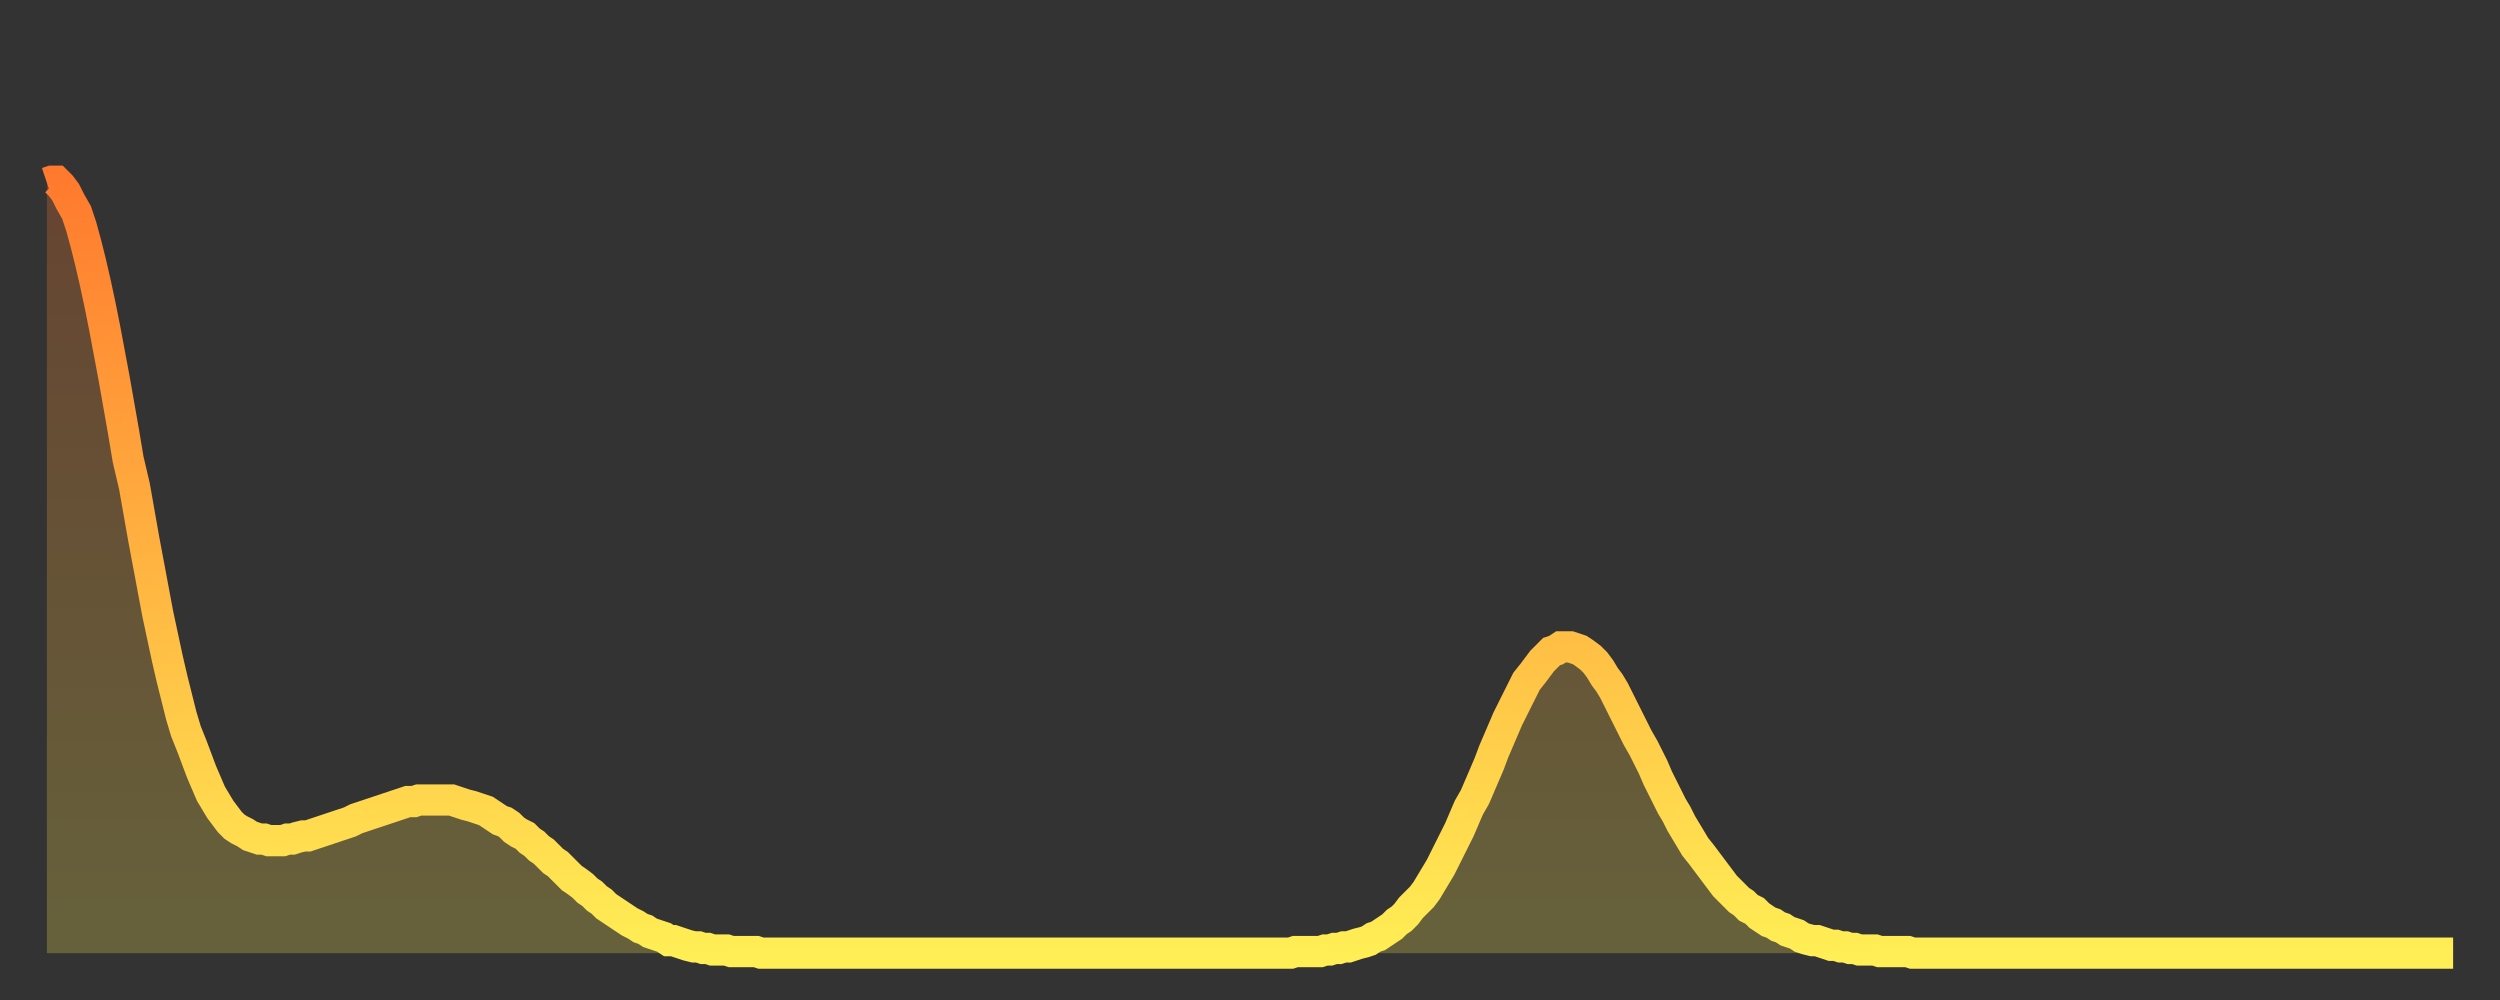 <?xml version="1.0" encoding="utf-8" ?>
<svg baseProfile="full" height="64" version="1.1" width="160" xmlns="http://www.w3.org/2000/svg" xmlns:ev="http://www.w3.org/2001/xml-events" xmlns:xlink="http://www.w3.org/1999/xlink"><rect width="100%" height="100%" fill="#333333" stroke="none"/><defs><linearGradient id="id174578" x1="0" x2="0" y1="0" y2="1"><stop offset="0%" stop-color="#ff7a2e" /><stop offset="50%" stop-color="#ffb441" /><stop offset="100%" stop-color="#ffee55" /></linearGradient></defs><g transform="translate(3,3)"><g><path d="M 0.0 8.7 0.3 8.6 0.6 8.6 0.9 8.9 1.2 9.3 1.5 9.9 1.9 10.6 2.2 11.5 2.5 12.6 2.8 13.8 3.1 15.1 3.4 16.5 3.7 18.0 4.0 19.6 4.3 21.2 4.6 22.9 4.9 24.6 5.2 26.4 5.6 28.1 5.9 29.8 6.2 31.5 6.5 33.1 6.8 34.7 7.1 36.3 7.4 37.7 7.7 39.1 8.0 40.4 8.3 41.6 8.6 42.8 8.9 43.8 9.3 44.8 9.6 45.6 9.9 46.4 10.2 47.1 10.5 47.8 10.8 48.3 11.1 48.8 11.4 49.2 11.7 49.6 12.0 49.9 12.3 50.1 12.7 50.3 13.0 50.5 13.3 50.6 13.6 50.7 13.9 50.7 14.2 50.8 14.5 50.8 14.8 50.8 15.1 50.8 15.4 50.7 15.7 50.7 16.0 50.6 16.4 50.5 16.7 50.5 17.0 50.4 17.3 50.3 17.6 50.2 17.9 50.1 18.2 50.0 18.5 49.9 18.8 49.8 19.1 49.7 19.4 49.6 19.8 49.4 20.1 49.3 20.4 49.2 20.7 49.1 21.0 49.0 21.3 48.9 21.6 48.8 21.9 48.7 22.2 48.6 22.5 48.5 22.8 48.4 23.1 48.3 23.5 48.3 23.8 48.2 24.1 48.2 24.4 48.2 24.7 48.2 25.0 48.2 25.3 48.2 25.6 48.2 25.9 48.2 26.2 48.3 26.5 48.4 26.8 48.5 27.2 48.6 27.5 48.7 27.8 48.8 28.1 48.9 28.4 49.1 28.7 49.3 29.0 49.5 29.3 49.6 29.6 49.8 29.9 50.1 30.2 50.3 30.6 50.5 30.9 50.8 31.2 51.0 31.5 51.3 31.8 51.5 32.1 51.8 32.4 52.1 32.7 52.3 33.0 52.6 33.3 52.9 33.6 53.2 33.9 53.4 34.3 53.7 34.6 54.0 34.9 54.2 35.2 54.5 35.5 54.7 35.8 55.0 36.1 55.2 36.4 55.4 36.7 55.6 37.0 55.8 37.3 56.0 37.7 56.2 38.0 56.4 38.3 56.5 38.6 56.7 38.9 56.8 39.2 56.9 39.5 57.0 39.8 57.2 40.1 57.2 40.4 57.3 40.7 57.4 41.0 57.5 41.4 57.6 41.7 57.6 42.0 57.7 42.3 57.7 42.6 57.8 42.9 57.8 43.2 57.8 43.5 57.8 43.8 57.9 44.1 57.9 44.4 57.9 44.7 57.9 45.1 57.9 45.4 57.9 45.7 58.0 46.0 58.0 46.3 58.0 46.6 58.0 46.9 58.0 47.2 58.0 47.5 58.0 47.8 58.0 48.1 58.0 48.5 58.0 48.8 58.0 49.1 58.0 49.4 58.0 49.7 58.0 50.0 58.0 50.3 58.0 50.6 58.0 50.9 58.0 51.2 58.0 51.5 58.0 51.8 58.0 52.2 58.0 52.5 58.0 52.8 58.0 53.1 58.0 53.4 58.0 53.7 58.0 54.0 58.0 54.3 58.0 54.6 58.0 54.9 58.0 55.2 58.0 55.6 58.0 55.9 58.0 56.2 58.0 56.5 58.0 56.8 58.0 57.1 58.0 57.4 58.0 57.7 58.0 58.0 58.0 58.3 58.0 58.6 58.0 58.9 58.0 59.3 58.0 59.6 58.0 59.9 58.0 60.2 58.0 60.5 58.0 60.8 58.0 61.1 58.0 61.4 58.0 61.7 58.0 62.0 58.0 62.3 58.0 62.6 58.0 63.0 58.0 63.3 58.0 63.6 58.0 63.9 58.0 64.2 58.0 64.5 58.0 64.8 58.0 65.1 58.0 65.4 58.0 65.7 58.0 66.0 58.0 66.4 58.0 66.7 58.0 67.0 58.0 67.3 58.0 67.6 58.0 67.9 58.0 68.2 58.0 68.5 58.0 68.8 58.0 69.1 58.0 69.4 58.0 69.7 58.0 70.1 58.0 70.4 58.0 70.7 58.0 71.0 58.0 71.3 58.0 71.6 58.0 71.9 58.0 72.2 58.0 72.5 58.0 72.8 58.0 73.1 58.0 73.5 58.0 73.8 58.0 74.1 58.0 74.4 58.0 74.7 58.0 75.0 58.0 75.3 58.0 75.6 58.0 75.9 58.0 76.2 58.0 76.5 58.0 76.8 58.0 77.2 58.0 77.5 58.0 77.8 58.0 78.1 58.0 78.4 58.0 78.7 58.0 79.0 58.0 79.3 58.0 79.6 58.0 79.9 57.9 80.2 57.9 80.5 57.9 80.9 57.9 81.2 57.9 81.5 57.9 81.8 57.8 82.1 57.8 82.4 57.7 82.7 57.7 83.0 57.6 83.3 57.6 83.6 57.5 83.9 57.4 84.3 57.3 84.6 57.2 84.9 57.0 85.2 56.9 85.5 56.7 85.8 56.5 86.1 56.3 86.4 56.0 86.7 55.8 87.0 55.5 87.3 55.1 87.6 54.8 88.0 54.4 88.3 54.0 88.6 53.5 88.9 53.0 89.2 52.5 89.5 51.9 89.8 51.3 90.1 50.7 90.4 50.1 90.7 49.4 91.0 48.7 91.4 48.0 91.7 47.3 92.0 46.6 92.3 45.9 92.6 45.1 92.9 44.4 93.2 43.7 93.5 43.0 93.8 42.4 94.1 41.8 94.4 41.2 94.7 40.6 95.1 40.1 95.4 39.7 95.7 39.3 96.0 39.0 96.3 38.7 96.6 38.6 96.9 38.4 97.2 38.4 97.5 38.4 97.8 38.5 98.1 38.6 98.4 38.8 98.8 39.1 99.1 39.4 99.4 39.8 99.7 40.3 100.0 40.7 100.3 41.2 100.6 41.8 100.9 42.4 101.2 43.0 101.5 43.6 101.8 44.2 102.2 44.9 102.5 45.5 102.8 46.1 103.1 46.8 103.4 47.4 103.7 48.0 104.0 48.6 104.3 49.1 104.6 49.7 104.9 50.2 105.2 50.7 105.5 51.2 105.9 51.7 106.2 52.1 106.5 52.5 106.8 52.9 107.1 53.3 107.4 53.7 107.7 54.0 108.0 54.3 108.3 54.6 108.6 54.8 108.9 55.1 109.3 55.3 109.6 55.6 109.9 55.8 110.2 56.0 110.5 56.1 110.8 56.3 111.1 56.4 111.4 56.6 111.7 56.7 112.0 56.8 112.3 57.0 112.6 57.1 113.0 57.2 113.3 57.2 113.6 57.3 113.9 57.4 114.2 57.5 114.5 57.5 114.8 57.6 115.1 57.6 115.4 57.7 115.7 57.7 116.0 57.8 116.3 57.8 116.7 57.8 117.0 57.8 117.3 57.9 117.6 57.9 117.9 57.9 118.2 57.9 118.5 57.9 118.8 57.9 119.1 57.9 119.4 58.0 119.7 58.0 120.1 58.0 120.4 58.0 120.7 58.0 121.0 58.0 121.3 58.0 121.6 58.0 121.9 58.0 122.2 58.0 122.5 58.0 122.8 58.0 123.1 58.0 123.4 58.0 123.8 58.0 124.1 58.0 124.4 58.0 124.7 58.0 125.0 58.0 125.3 58.0 125.6 58.0 125.9 58.0 126.2 58.0 126.5 58.0 126.8 58.0 127.2 58.0 127.5 58.0 127.8 58.0 128.1 58.0 128.4 58.0 128.7 58.0 129.0 58.0 129.3 58.0 129.6 58.0 129.9 58.0 130.2 58.0 130.5 58.0 130.9 58.0 131.2 58.0 131.5 58.0 131.8 58.0 132.1 58.0 132.4 58.0 132.7 58.0 133.0 58.0 133.3 58.0 133.6 58.0 133.9 58.0 134.2 58.0 134.6 58.0 134.9 58.0 135.2 58.0 135.5 58.0 135.8 58.0 136.1 58.0 136.4 58.0 136.7 58.0 137.0 58.0 137.3 58.0 137.6 58.0 138.0 58.0 138.3 58.0 138.6 58.0 138.9 58.0 139.2 58.0 139.5 58.0 139.8 58.0 140.1 58.0 140.4 58.0 140.7 58.0 141.0 58.0 141.3 58.0 141.7 58.0 142.0 58.0 142.3 58.0 142.6 58.0 142.9 58.0 143.2 58.0 143.5 58.0 143.8 58.0 144.1 58.0 144.4 58.0 144.7 58.0 145.1 58.0 145.4 58.0 145.7 58.0 146.0 58.0 146.3 58.0 146.6 58.0 146.9 58.0 147.2 58.0 147.5 58.0 147.8 58.0 148.1 58.0 148.4 58.0 148.8 58.0 149.1 58.0 149.4 58.0 149.7 58.0 150.0 58.0 150.3 58.0 150.6 58.0 150.9 58.0 151.2 58.0 151.5 58.0 151.8 58.0 152.1 58.0 152.5 58.0 152.8 58.0 153.1 58.0 153.4 58.0 153.7 58.0 154.0 58.0" fill="none" id="graph-curve" opacity="1" stroke="url(#id174578)" stroke-width="2" /><path d="M 0 58 L 0.0 8.7 0.3 8.6 0.6 8.6 0.9 8.9 1.2 9.3 1.5 9.9 1.9 10.6 2.2 11.5 2.5 12.6 2.8 13.8 3.1 15.1 3.4 16.5 3.7 18.0 4.0 19.6 4.3 21.2 4.6 22.9 4.9 24.6 5.2 26.4 5.6 28.1 5.9 29.8 6.2 31.5 6.5 33.1 6.8 34.7 7.1 36.3 7.4 37.7 7.7 39.1 8.0 40.4 8.3 41.6 8.6 42.8 8.9 43.8 9.3 44.8 9.6 45.6 9.9 46.4 10.2 47.1 10.5 47.8 10.8 48.3 11.1 48.8 11.4 49.2 11.7 49.6 12.0 49.9 12.3 50.1 12.7 50.3 13.0 50.5 13.3 50.6 13.6 50.7 13.9 50.7 14.2 50.8 14.5 50.8 14.8 50.8 15.1 50.8 15.4 50.7 15.7 50.7 16.0 50.6 16.4 50.5 16.7 50.5 17.0 50.4 17.3 50.3 17.6 50.2 17.9 50.1 18.2 50.0 18.5 49.9 18.8 49.8 19.1 49.7 19.4 49.6 19.8 49.4 20.1 49.3 20.4 49.2 20.7 49.1 21.0 49.0 21.3 48.9 21.6 48.8 21.9 48.7 22.2 48.6 22.5 48.5 22.8 48.4 23.1 48.3 23.5 48.3 23.8 48.2 24.1 48.2 24.4 48.2 24.7 48.2 25.0 48.2 25.3 48.2 25.6 48.2 25.9 48.2 26.2 48.3 26.5 48.4 26.8 48.5 27.2 48.6 27.5 48.7 27.8 48.8 28.1 48.9 28.4 49.1 28.7 49.3 29.0 49.5 29.3 49.6 29.6 49.8 29.9 50.1 30.2 50.3 30.6 50.5 30.9 50.8 31.2 51.0 31.5 51.3 31.8 51.5 32.1 51.8 32.4 52.1 32.7 52.3 33.0 52.6 33.3 52.9 33.6 53.2 33.9 53.4 34.3 53.7 34.6 54.0 34.9 54.2 35.2 54.5 35.5 54.7 35.8 55.0 36.1 55.2 36.4 55.4 36.7 55.6 37.0 55.8 37.3 56.0 37.7 56.2 38.0 56.4 38.3 56.5 38.6 56.7 38.9 56.8 39.2 56.9 39.5 57.0 39.8 57.2 40.1 57.2 40.4 57.3 40.7 57.4 41.0 57.5 41.4 57.6 41.7 57.6 42.0 57.7 42.3 57.7 42.6 57.8 42.9 57.8 43.2 57.8 43.5 57.8 43.8 57.9 44.1 57.9 44.4 57.9 44.7 57.9 45.1 57.9 45.4 57.9 45.7 58.0 46.0 58.0 46.3 58.0 46.6 58.0 46.9 58.0 47.2 58.0 47.5 58.0 47.8 58.0 48.1 58.0 48.5 58.0 48.8 58.0 49.1 58.0 49.4 58.0 49.7 58.0 50.0 58.0 50.3 58.0 50.6 58.0 50.9 58.0 51.2 58.0 51.5 58.0 51.8 58.0 52.2 58.0 52.5 58.0 52.8 58.0 53.1 58.0 53.4 58.0 53.7 58.0 54.0 58.0 54.3 58.0 54.6 58.0 54.9 58.0 55.2 58.0 55.6 58.0 55.9 58.0 56.2 58.0 56.5 58.0 56.8 58.0 57.1 58.0 57.4 58.0 57.7 58.0 58.0 58.0 58.3 58.0 58.6 58.0 58.9 58.0 59.3 58.0 59.6 58.0 59.9 58.0 60.2 58.0 60.5 58.0 60.8 58.0 61.1 58.0 61.4 58.0 61.7 58.0 62.0 58.0 62.3 58.0 62.6 58.0 63.0 58.0 63.3 58.0 63.6 58.0 63.9 58.0 64.2 58.0 64.5 58.0 64.8 58.0 65.1 58.0 65.4 58.0 65.7 58.0 66.0 58.0 66.4 58.0 66.7 58.0 67.0 58.0 67.3 58.0 67.6 58.0 67.9 58.0 68.2 58.0 68.5 58.0 68.8 58.0 69.1 58.0 69.4 58.0 69.7 58.0 70.1 58.0 70.4 58.0 70.7 58.0 71.0 58.0 71.3 58.0 71.6 58.0 71.9 58.0 72.2 58.0 72.5 58.0 72.8 58.0 73.1 58.0 73.5 58.0 73.8 58.0 74.1 58.0 74.4 58.0 74.7 58.0 75.0 58.0 75.3 58.0 75.6 58.0 75.9 58.0 76.2 58.0 76.5 58.0 76.8 58.0 77.2 58.0 77.5 58.0 77.8 58.0 78.1 58.0 78.4 58.0 78.7 58.0 79.0 58.0 79.3 58.0 79.6 58.0 79.9 57.9 80.2 57.9 80.5 57.9 80.9 57.9 81.2 57.9 81.5 57.9 81.8 57.8 82.1 57.8 82.4 57.7 82.7 57.7 83.0 57.6 83.3 57.6 83.6 57.5 83.9 57.4 84.3 57.3 84.6 57.2 84.9 57.0 85.2 56.9 85.5 56.7 85.8 56.5 86.1 56.3 86.4 56.0 86.7 55.8 87.0 55.5 87.3 55.1 87.6 54.8 88.0 54.4 88.3 54.0 88.6 53.5 88.9 53.0 89.2 52.5 89.5 51.9 89.8 51.3 90.1 50.7 90.4 50.1 90.7 49.4 91.0 48.7 91.4 48.0 91.7 47.3 92.0 46.6 92.3 45.9 92.6 45.1 92.9 44.4 93.2 43.7 93.5 43.0 93.8 42.4 94.1 41.8 94.4 41.2 94.7 40.6 95.1 40.1 95.4 39.7 95.7 39.3 96.0 39.0 96.3 38.7 96.6 38.6 96.9 38.4 97.2 38.4 97.5 38.4 97.8 38.5 98.1 38.6 98.4 38.8 98.8 39.1 99.1 39.4 99.4 39.8 99.7 40.3 100.0 40.7 100.3 41.2 100.6 41.8 100.9 42.4 101.2 43.0 101.5 43.6 101.8 44.2 102.2 44.9 102.5 45.5 102.8 46.1 103.1 46.8 103.4 47.4 103.7 48.0 104.0 48.6 104.3 49.1 104.6 49.7 104.9 50.2 105.2 50.7 105.5 51.2 105.9 51.7 106.2 52.1 106.5 52.5 106.8 52.9 107.1 53.3 107.4 53.7 107.7 54.0 108.0 54.3 108.3 54.6 108.6 54.8 108.9 55.1 109.3 55.3 109.6 55.6 109.9 55.8 110.2 56.0 110.5 56.1 110.8 56.3 111.1 56.4 111.4 56.6 111.7 56.7 112.0 56.8 112.3 57.0 112.6 57.1 113.0 57.2 113.3 57.2 113.6 57.3 113.9 57.4 114.2 57.5 114.5 57.5 114.8 57.6 115.1 57.6 115.4 57.7 115.7 57.7 116.0 57.8 116.3 57.8 116.7 57.8 117.0 57.8 117.3 57.9 117.6 57.9 117.9 57.9 118.2 57.9 118.5 57.9 118.8 57.9 119.1 57.9 119.4 58.0 119.7 58.0 120.1 58.0 120.4 58.0 120.7 58.0 121.0 58.0 121.3 58.0 121.6 58.0 121.9 58.0 122.2 58.0 122.5 58.0 122.8 58.0 123.1 58.0 123.4 58.0 123.8 58.0 124.1 58.0 124.4 58.0 124.7 58.0 125.0 58.0 125.3 58.0 125.6 58.0 125.9 58.0 126.2 58.0 126.5 58.0 126.8 58.0 127.2 58.0 127.5 58.0 127.8 58.0 128.1 58.0 128.4 58.0 128.7 58.0 129.0 58.0 129.3 58.0 129.6 58.0 129.9 58.0 130.2 58.0 130.5 58.0 130.9 58.0 131.2 58.0 131.5 58.0 131.8 58.0 132.1 58.0 132.4 58.0 132.7 58.0 133.0 58.0 133.3 58.0 133.6 58.0 133.9 58.0 134.2 58.0 134.6 58.0 134.9 58.0 135.2 58.0 135.5 58.0 135.8 58.0 136.1 58.0 136.4 58.0 136.7 58.0 137.0 58.0 137.3 58.0 137.6 58.0 138.0 58.0 138.3 58.0 138.6 58.0 138.9 58.0 139.2 58.0 139.5 58.0 139.8 58.0 140.1 58.0 140.4 58.0 140.7 58.0 141.0 58.0 141.3 58.0 141.7 58.0 142.0 58.0 142.3 58.0 142.6 58.0 142.9 58.0 143.2 58.0 143.5 58.0 143.8 58.0 144.1 58.0 144.4 58.0 144.7 58.0 145.1 58.0 145.4 58.0 145.7 58.0 146.0 58.0 146.3 58.0 146.6 58.0 146.9 58.0 147.2 58.0 147.5 58.0 147.8 58.0 148.1 58.0 148.4 58.0 148.8 58.0 149.1 58.0 149.4 58.0 149.7 58.0 150.0 58.0 150.3 58.0 150.6 58.0 150.9 58.0 151.2 58.0 151.5 58.0 151.8 58.0 152.1 58.0 152.5 58.0 152.8 58.0 153.1 58.0 153.4 58.0 153.7 58.0 154.0 58.0 154 58" fill="url(#id174578)" fill-opacity=".25" id="graph-shadow" /></g></g></svg>